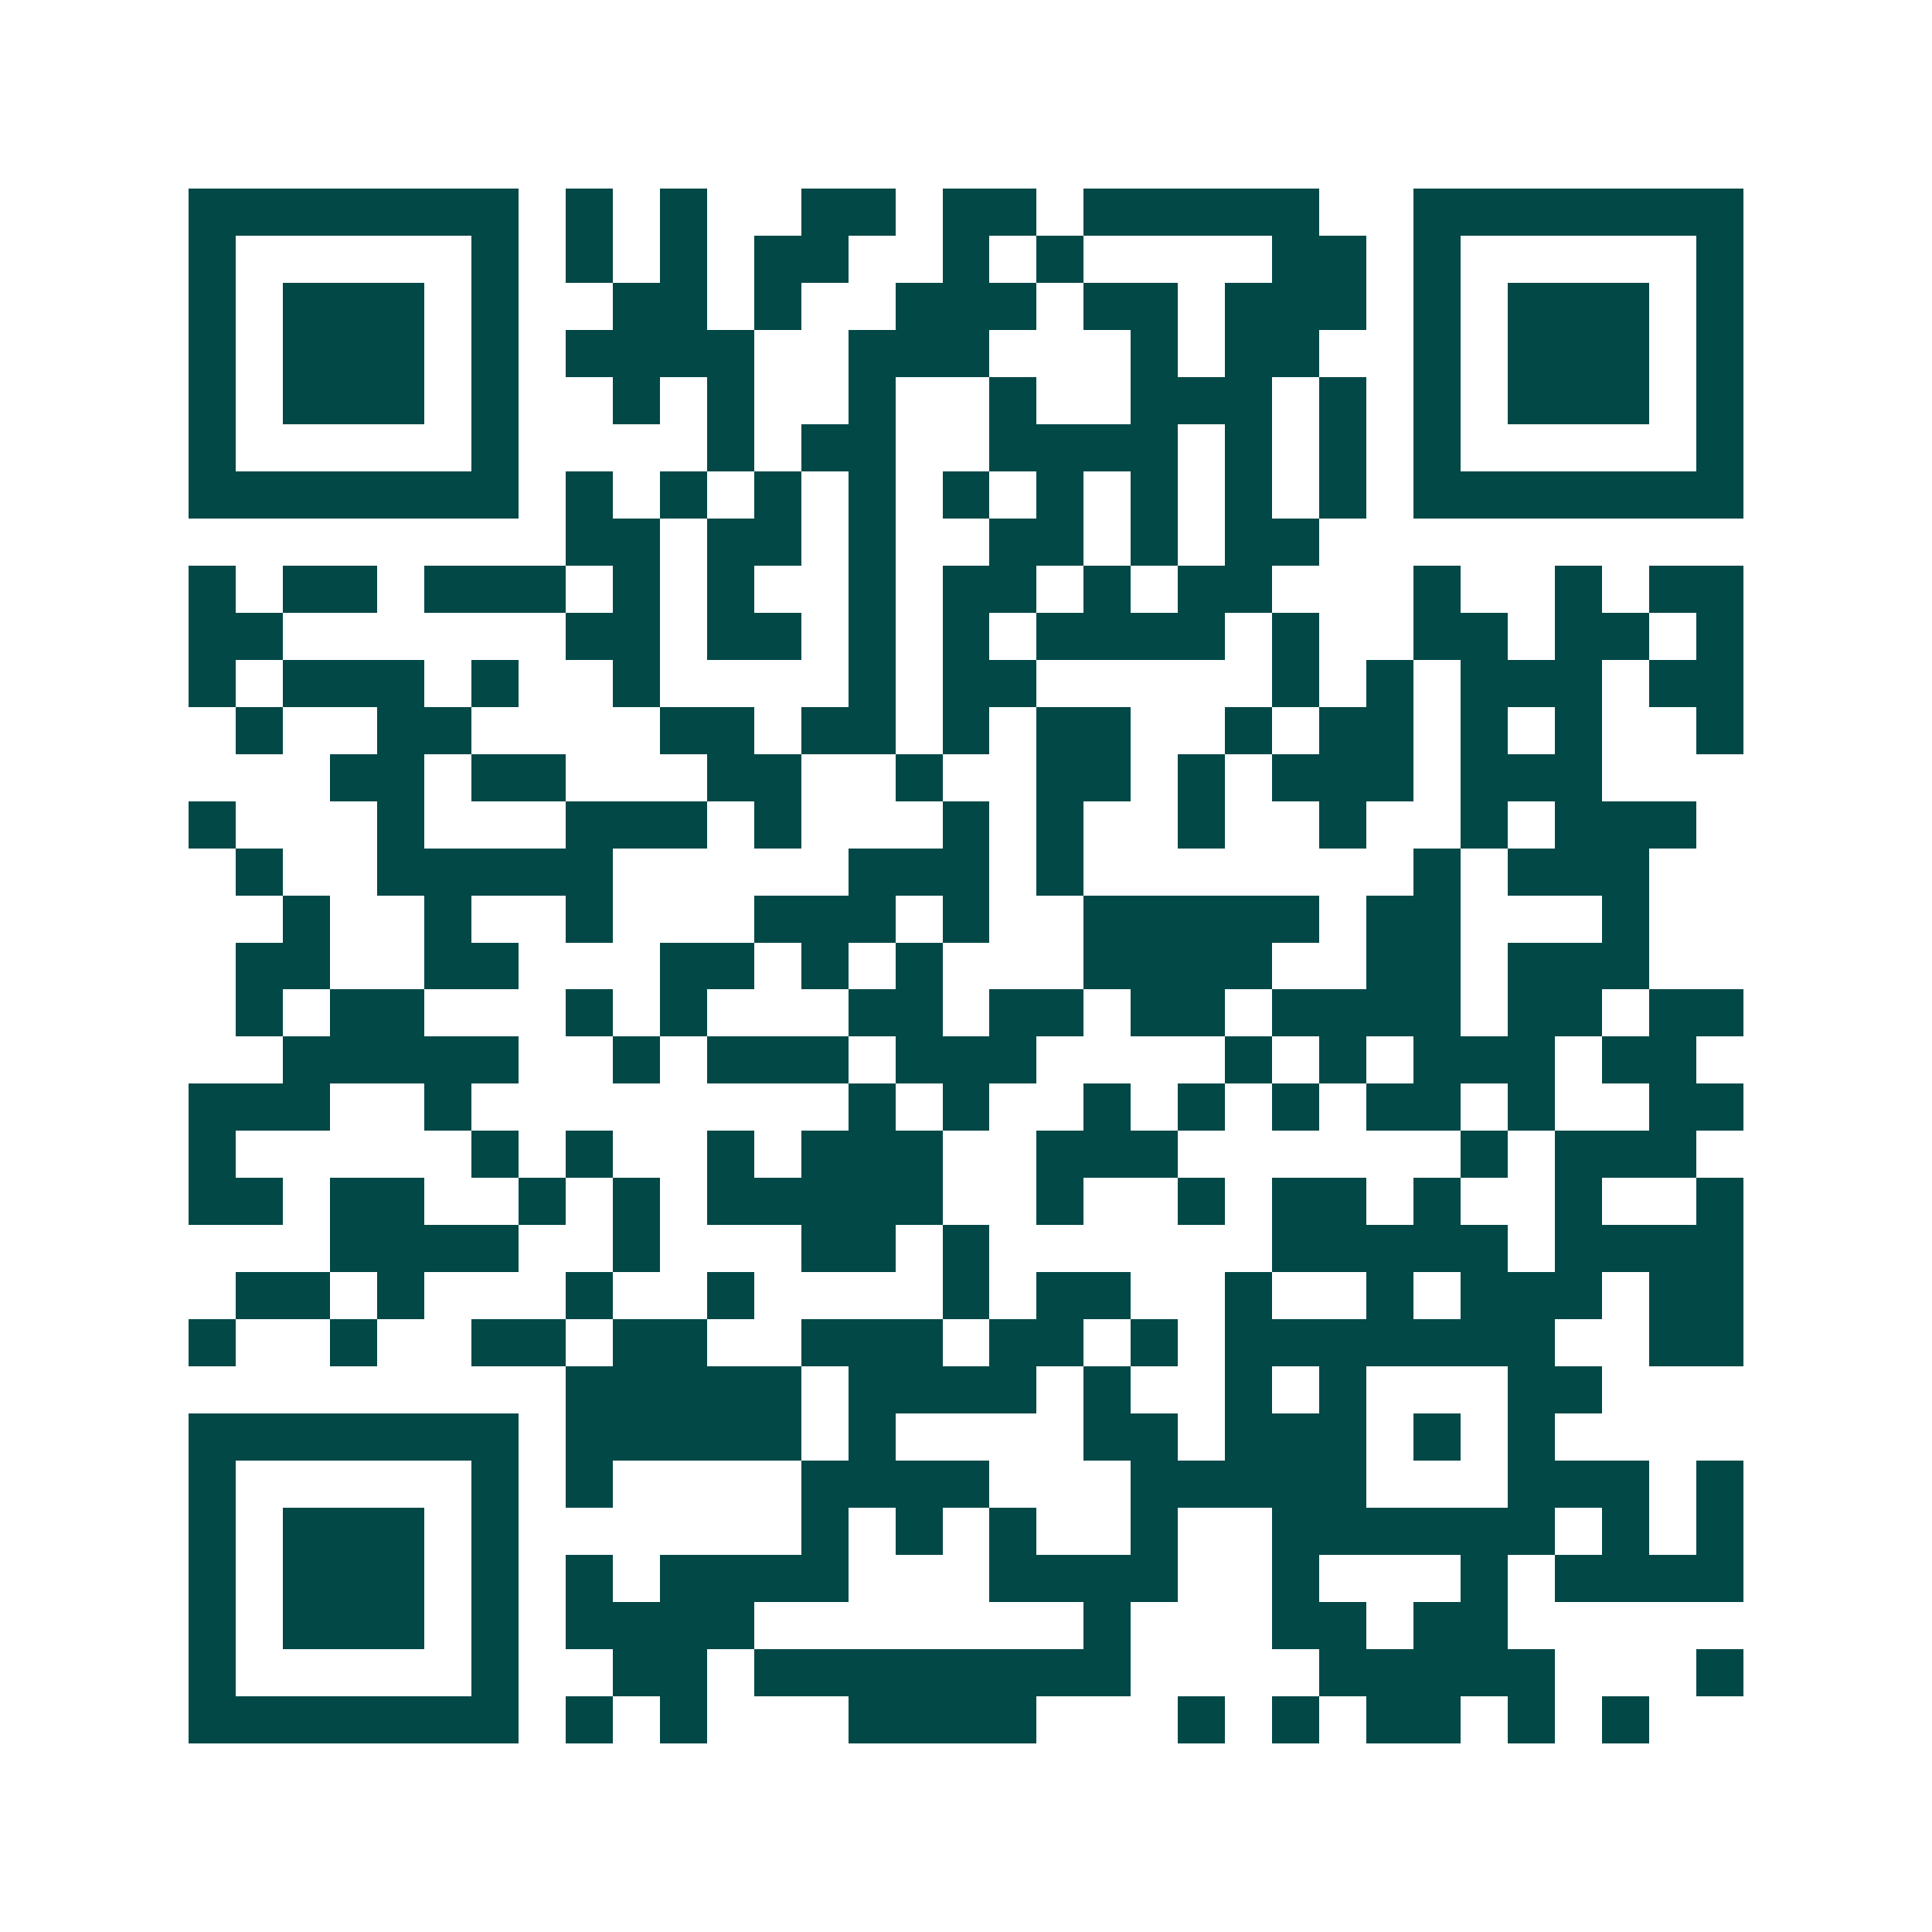 <svg xmlns="http://www.w3.org/2000/svg" width="200" height="200" viewBox="0 0 41 41" shape-rendering="crispEdges"><path fill="#ffffff" d="M0 0h41v41H0z"/><path stroke="#014847" d="M4 4.5h7m1 0h1m1 0h1m2 0h2m1 0h2m1 0h5m2 0h7M4 5.5h1m5 0h1m1 0h1m1 0h1m1 0h2m2 0h1m1 0h1m4 0h2m1 0h1m5 0h1M4 6.5h1m1 0h3m1 0h1m2 0h2m1 0h1m2 0h3m1 0h2m1 0h3m1 0h1m1 0h3m1 0h1M4 7.5h1m1 0h3m1 0h1m1 0h4m2 0h3m3 0h1m1 0h2m2 0h1m1 0h3m1 0h1M4 8.5h1m1 0h3m1 0h1m2 0h1m1 0h1m2 0h1m2 0h1m2 0h3m1 0h1m1 0h1m1 0h3m1 0h1M4 9.5h1m5 0h1m4 0h1m1 0h2m2 0h4m1 0h1m1 0h1m1 0h1m5 0h1M4 10.5h7m1 0h1m1 0h1m1 0h1m1 0h1m1 0h1m1 0h1m1 0h1m1 0h1m1 0h1m1 0h7M12 11.5h2m1 0h2m1 0h1m2 0h2m1 0h1m1 0h2M4 12.5h1m1 0h2m1 0h3m1 0h1m1 0h1m2 0h1m1 0h2m1 0h1m1 0h2m3 0h1m2 0h1m1 0h2M4 13.5h2m6 0h2m1 0h2m1 0h1m1 0h1m1 0h4m1 0h1m2 0h2m1 0h2m1 0h1M4 14.5h1m1 0h3m1 0h1m2 0h1m4 0h1m1 0h2m5 0h1m1 0h1m1 0h3m1 0h2M5 15.5h1m2 0h2m4 0h2m1 0h2m1 0h1m1 0h2m2 0h1m1 0h2m1 0h1m1 0h1m2 0h1M7 16.5h2m1 0h2m3 0h2m2 0h1m2 0h2m1 0h1m1 0h3m1 0h3M4 17.5h1m3 0h1m3 0h3m1 0h1m3 0h1m1 0h1m2 0h1m2 0h1m2 0h1m1 0h3M5 18.5h1m2 0h5m5 0h3m1 0h1m7 0h1m1 0h3M6 19.5h1m2 0h1m2 0h1m3 0h3m1 0h1m2 0h5m1 0h2m3 0h1M5 20.5h2m2 0h2m3 0h2m1 0h1m1 0h1m3 0h4m2 0h2m1 0h3M5 21.5h1m1 0h2m3 0h1m1 0h1m3 0h2m1 0h2m1 0h2m1 0h4m1 0h2m1 0h2M6 22.5h5m2 0h1m1 0h3m1 0h3m4 0h1m1 0h1m1 0h3m1 0h2M4 23.5h3m2 0h1m8 0h1m1 0h1m2 0h1m1 0h1m1 0h1m1 0h2m1 0h1m2 0h2M4 24.5h1m5 0h1m1 0h1m2 0h1m1 0h3m2 0h3m6 0h1m1 0h3M4 25.5h2m1 0h2m2 0h1m1 0h1m1 0h5m2 0h1m2 0h1m1 0h2m1 0h1m2 0h1m2 0h1M7 26.5h4m2 0h1m3 0h2m1 0h1m6 0h5m1 0h4M5 27.5h2m1 0h1m3 0h1m2 0h1m4 0h1m1 0h2m2 0h1m2 0h1m1 0h3m1 0h2M4 28.5h1m2 0h1m2 0h2m1 0h2m2 0h3m1 0h2m1 0h1m1 0h7m2 0h2M12 29.5h5m1 0h4m1 0h1m2 0h1m1 0h1m3 0h2M4 30.5h7m1 0h5m1 0h1m4 0h2m1 0h3m1 0h1m1 0h1M4 31.5h1m5 0h1m1 0h1m4 0h4m3 0h5m3 0h3m1 0h1M4 32.5h1m1 0h3m1 0h1m6 0h1m1 0h1m1 0h1m2 0h1m2 0h6m1 0h1m1 0h1M4 33.5h1m1 0h3m1 0h1m1 0h1m1 0h4m3 0h4m2 0h1m3 0h1m1 0h4M4 34.5h1m1 0h3m1 0h1m1 0h4m7 0h1m3 0h2m1 0h2M4 35.5h1m5 0h1m2 0h2m1 0h8m4 0h5m3 0h1M4 36.5h7m1 0h1m1 0h1m3 0h4m3 0h1m1 0h1m1 0h2m1 0h1m1 0h1"/></svg>
